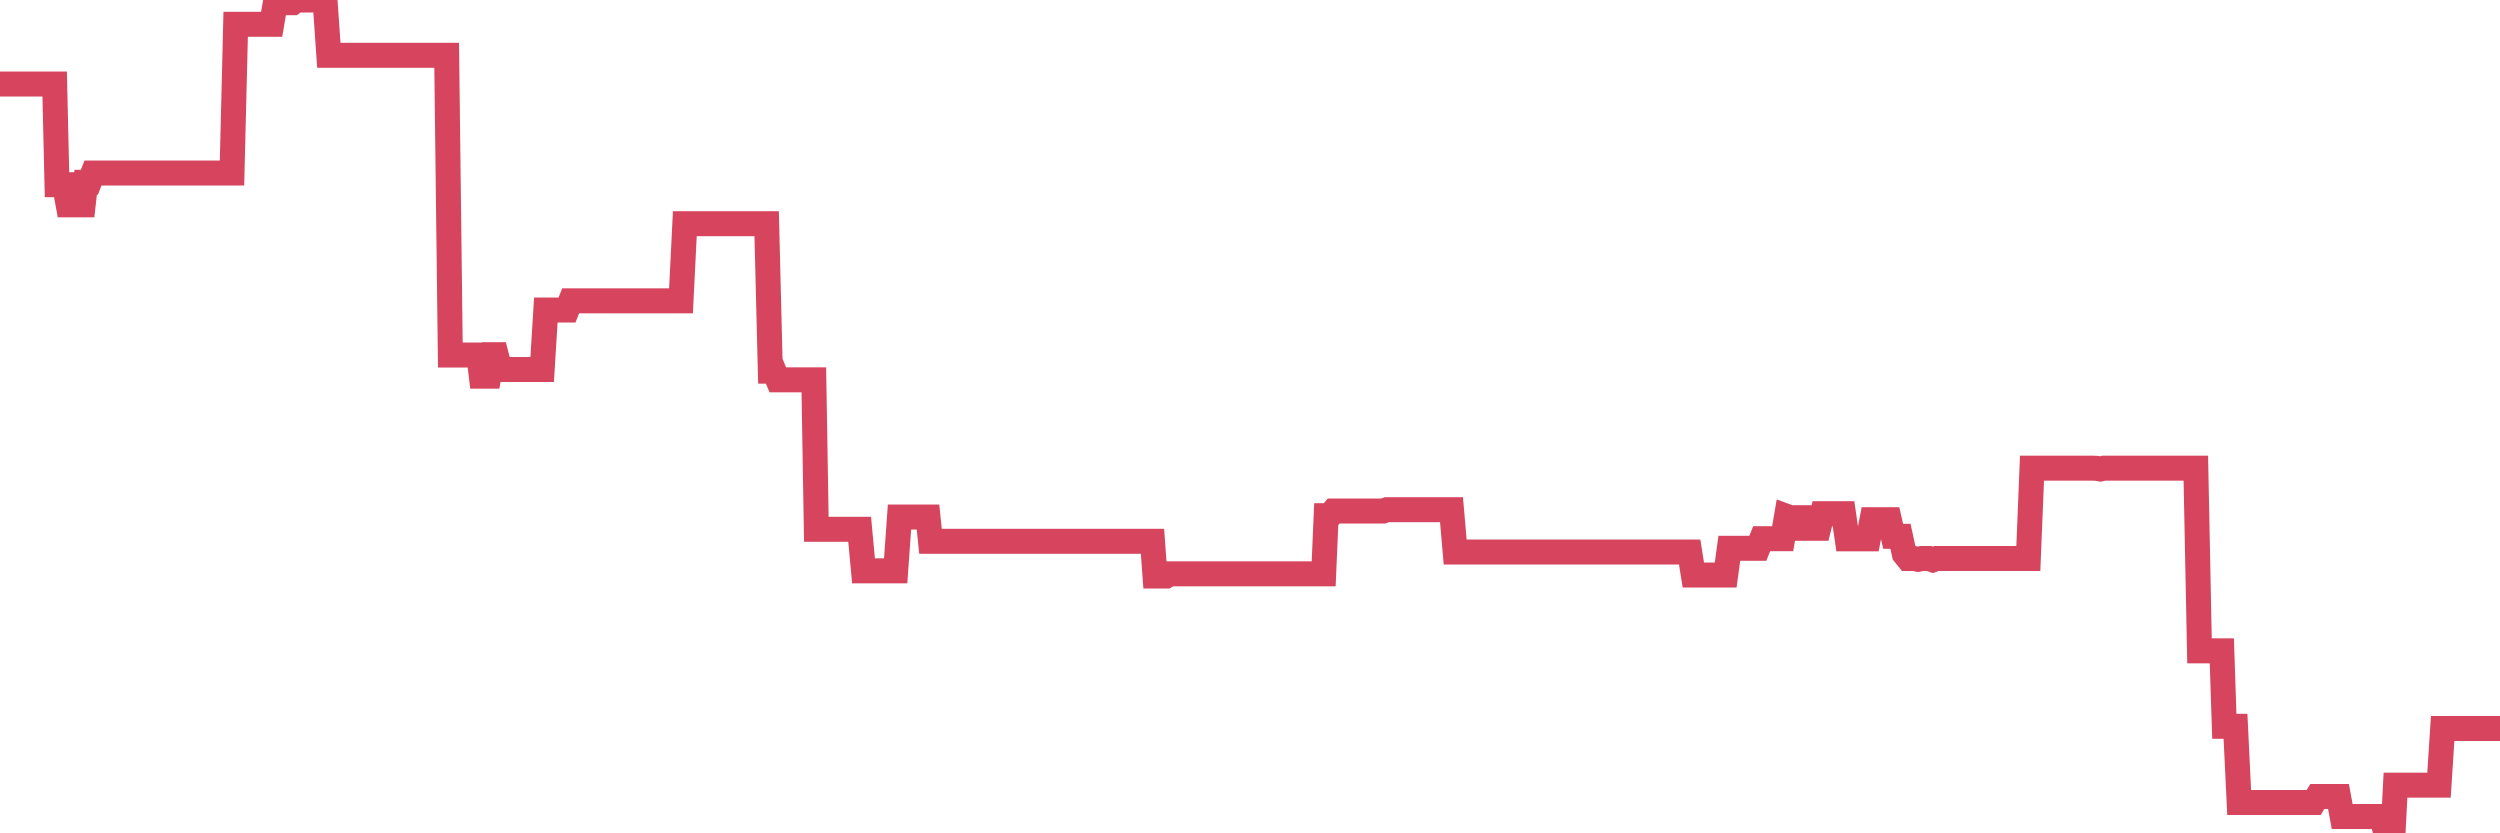 <?xml version="1.0"?><svg width="150px" height="50px" xmlns="http://www.w3.org/2000/svg" xmlns:xlink="http://www.w3.org/1999/xlink"> <polyline fill="none" stroke="#d6455d" stroke-width="1.5px" stroke-linecap="round" stroke-miterlimit="5" points="0.00,5.04 0.22,5.04 0.45,5.04 0.67,5.04 0.89,5.04 1.12,5.04 1.34,5.04 1.56,5.04 1.71,5.04 1.94,5.04 2.16,5.04 2.38,5.04 2.61,5.04 2.83,5.04 3.05,5.04 3.28,5.04 3.42,11.08 3.65,11.08 3.87,11.08 4.09,12.29 4.32,12.29 4.54,12.29 4.76,12.29 4.99,12.29 5.14,10.94 5.36,10.94 5.58,10.38 5.81,10.38 6.03,10.38 6.25,10.38 6.48,10.38 6.70,10.38 6.85,10.38 7.07,10.38 7.29,10.38 7.52,10.38 7.74,10.38 7.96,10.38 8.19,10.38 8.41,10.38 8.56,10.38 8.78,10.38 9.01,10.38 9.23,10.38 9.45,10.38 9.68,10.38 9.90,10.38 10.12,10.38 10.27,10.38 10.50,10.38 10.72,10.38 10.94,10.38 11.17,10.38 11.39,10.38 11.61,10.38 11.84,10.38 11.98,10.38 12.21,10.38 12.43,10.38 12.65,10.38 12.88,10.38 13.10,10.38 13.32,10.38 13.55,10.38 13.70,10.38 13.92,10.38 14.14,1.46 14.37,1.46 14.59,1.46 14.81,1.46 15.04,1.46 15.26,1.46 15.41,1.46 15.63,1.46 15.85,1.46 16.08,1.46 16.30,1.46 16.52,0.16 16.75,0.16 16.90,0.16 17.12,0.16 17.34,0.16 17.57,0.16 17.79,0.00 18.01,0.00 18.24,0.00 18.46,0.00 18.61,0.00 18.83,0.00 19.06,0.00 19.28,0.00 19.50,0.00 19.73,3.32 19.95,3.32 20.17,3.32 20.32,3.32 20.54,3.32 20.77,3.32 20.99,3.32 21.21,3.32 21.44,3.32 21.66,3.32 21.88,3.32 22.03,3.32 22.26,3.32 22.48,3.32 22.70,3.32 22.93,3.32 23.15,3.32 23.37,3.32 23.60,3.32 23.74,3.32 23.97,3.32 24.19,3.32 24.41,3.32 24.64,3.32 24.86,3.32 25.08,3.32 25.31,3.32 25.46,3.32 25.68,3.32 25.90,3.32 26.13,3.32 26.35,3.32 26.57,3.32 26.80,3.32 27.02,21.30 27.17,21.30 27.39,21.30 27.62,21.30 27.84,21.30 28.06,21.30 28.29,21.30 28.51,21.30 28.73,21.30 28.88,22.57 29.10,22.57 29.33,22.57 29.55,21.28 29.77,21.28 30.00,22.17 30.22,22.17 30.44,22.17 30.59,22.17 30.82,22.17 31.04,22.17 31.26,22.17 31.49,22.17 31.71,22.17 31.93,22.17 32.08,22.17 32.30,22.17 32.53,22.17 32.75,18.60 32.97,18.60 33.20,18.60 33.42,18.60 33.64,18.60 33.79,18.60 34.02,18.60 34.24,18.05 34.46,18.05 34.69,18.05 34.91,18.05 35.13,18.05 35.36,18.05 35.51,18.05 35.73,18.05 35.95,18.05 36.18,18.05 36.40,18.05 36.62,18.05 36.85,18.05 37.07,18.05 37.22,18.05 37.44,18.05 37.66,18.05 37.89,18.05 38.11,18.05 38.33,18.05 38.56,18.05 38.78,18.05 38.93,18.05 39.15,18.05 39.38,18.05 39.60,18.05 39.82,18.05 40.05,18.05 40.27,18.05 40.49,18.05 40.64,18.05 40.86,18.05 41.09,13.42 41.31,13.42 41.53,13.42 41.76,13.42 41.98,13.42 42.20,13.42 42.35,13.42 42.58,13.42 42.80,13.42 43.02,13.42 43.25,13.42 43.47,13.42 43.69,13.42 43.92,13.42 44.07,13.42 44.29,13.42 44.51,13.42 44.74,13.42 44.96,13.42 45.18,13.42 45.41,13.42 45.63,13.42 45.78,13.42 46.00,13.42 46.22,22.27 46.45,22.27 46.67,22.79 46.89,22.79 47.12,22.79 47.34,22.79 47.49,22.79 47.71,22.79 47.94,22.79 48.16,22.79 48.38,22.79 48.61,22.79 48.83,22.79 48.98,31.76 49.20,31.76 49.42,31.76 49.65,31.76 49.87,31.76 50.09,31.76 50.32,31.76 50.54,31.76 50.69,31.76 50.91,31.76 51.14,31.76 51.36,31.76 51.58,31.76 51.81,34.25 52.03,34.25 52.25,34.25 52.40,34.25 52.63,34.25 52.85,34.25 53.07,34.25 53.30,34.25 53.52,34.25 53.74,34.25 53.97,31.02 54.11,31.02 54.34,31.02 54.56,31.02 54.78,31.02 55.01,31.02 55.23,31.02 55.45,31.02 55.68,31.02 55.83,32.48 56.05,32.48 56.27,32.48 56.50,32.48 56.72,32.48 56.94,32.48 57.17,32.48 57.39,32.48 57.54,32.48 57.76,32.48 57.98,32.48 58.21,32.48 58.43,32.48 58.65,32.48 58.88,32.48 59.10,32.48 59.25,32.48 59.47,32.48 59.70,32.48 59.92,32.48 60.14,32.48 60.37,32.48 60.59,32.48 60.81,32.48 60.96,32.48 61.19,32.48 61.41,32.48 61.63,32.48 61.86,32.48 62.08,32.48 62.30,32.48 62.53,32.48 62.67,32.48 62.90,32.48 63.12,32.48 63.34,32.48 63.57,32.48 63.79,32.48 64.01,32.48 64.16,32.48 64.39,32.48 64.61,32.48 64.83,32.48 65.06,32.48 65.28,32.48 65.50,32.48 65.73,32.48 65.87,32.48 66.10,32.48 66.32,32.48 66.54,32.48 66.77,32.48 66.99,32.48 67.21,32.48 67.44,32.48 67.59,32.48 67.81,32.48 68.03,32.48 68.26,32.48 68.48,32.48 68.70,32.48 68.93,32.48 69.15,32.48 69.30,34.56 69.52,34.56 69.75,34.56 69.97,34.56 70.19,34.43 70.42,34.43 70.64,34.43 70.86,34.43 71.01,34.43 71.23,34.43 71.46,34.43 71.68,34.43 71.90,34.43 72.13,34.43 72.35,34.43 72.57,34.43 72.72,34.43 72.95,34.43 73.17,34.43 73.39,34.43 73.62,34.43 73.84,34.43 74.06,34.43 74.29,34.43 74.43,34.43 74.66,34.43 74.88,34.43 75.10,34.43 75.33,34.43 75.55,34.43 75.77,34.43 76.00,34.43 76.15,34.43 76.37,34.43 76.59,34.43 76.82,34.43 77.04,34.43 77.26,34.43 77.49,34.43 77.71,34.43 77.86,34.43 78.08,34.43 78.31,34.43 78.53,34.43 78.75,34.43 78.98,34.43 79.20,34.43 79.42,34.43 79.57,30.94 79.79,30.94 80.02,30.66 80.24,30.66 80.46,30.66 80.69,30.66 80.91,30.66 81.06,30.66 81.28,30.66 81.51,30.66 81.73,30.66 81.95,30.66 82.18,30.66 82.40,30.66 82.62,30.66 82.77,30.66 82.99,30.66 83.22,30.58 83.44,30.58 83.66,30.58 83.89,30.58 84.11,30.58 84.33,30.58 84.48,30.58 84.71,30.58 84.93,30.58 85.15,30.58 85.38,30.58 85.60,30.58 85.82,30.58 86.05,30.58 86.20,30.58 86.42,30.58 86.64,30.58 86.87,30.58 87.09,30.58 87.31,33.12 87.54,33.12 87.76,33.12 87.91,33.12 88.13,33.12 88.35,33.12 88.58,33.12 88.80,33.12 89.02,33.12 89.25,33.12 89.47,33.12 89.62,33.12 89.84,33.12 90.07,33.12 90.29,33.12 90.51,33.12 90.74,33.12 90.96,33.12 91.18,33.12 91.33,33.12 91.55,33.12 91.78,33.12 92.00,33.12 92.22,33.12 92.45,33.12 92.67,33.12 92.89,33.12 93.04,33.12 93.27,33.12 93.49,33.12 93.71,33.12 93.94,33.12 94.16,33.12 94.38,33.12 94.61,33.12 94.76,33.12 94.98,33.12 95.20,33.12 95.43,33.12 95.65,33.12 95.87,33.12 96.10,33.12 96.24,33.12 96.47,33.12 96.69,33.12 96.91,33.12 97.14,33.12 97.36,33.12 97.58,33.12 97.81,33.12 97.96,33.12 98.18,33.12 98.40,33.12 98.63,33.12 98.85,33.12 99.07,33.12 99.30,33.12 99.52,33.12 99.67,33.12 99.89,33.12 100.11,33.12 100.34,33.12 100.56,33.12 100.78,33.12 101.01,33.12 101.23,33.12 101.38,33.12 101.60,34.50 101.83,34.50 102.05,34.50 102.27,34.50 102.50,34.50 102.72,34.50 102.94,34.50 103.09,34.50 103.32,34.50 103.54,34.50 103.76,32.90 103.99,32.90 104.21,32.90 104.43,32.90 104.66,32.90 104.80,32.90 105.03,32.90 105.25,32.90 105.47,32.90 105.70,32.32 105.92,32.32 106.14,32.32 106.37,32.32 106.52,32.32 106.74,32.32 106.96,32.32 107.19,30.98 107.41,31.06 107.63,31.06 107.86,31.06 108.08,31.06 108.23,31.70 108.45,31.70 108.67,31.70 108.90,31.70 109.12,31.70 109.34,30.82 109.57,30.82 109.79,30.82 109.94,30.82 110.16,30.82 110.39,30.82 110.61,30.82 110.83,32.33 111.06,32.33 111.28,32.33 111.50,32.33 111.65,32.33 111.88,32.33 112.10,32.33 112.32,31.18 112.55,31.18 112.77,31.18 112.99,31.18 113.14,31.18 113.36,31.18 113.59,32.18 113.81,32.18 114.03,32.18 114.26,33.24 114.48,33.51 114.70,33.51 114.85,33.51 115.08,33.56 115.30,33.51 115.52,33.51 115.75,33.51 115.97,33.59 116.19,33.51 116.42,33.51 116.56,33.51 116.79,33.51 117.01,33.51 117.23,33.51 117.46,33.51 117.68,33.51 117.90,33.51 118.13,33.51 118.28,33.51 118.50,33.51 118.72,33.51 118.95,33.51 119.17,33.51 119.39,33.51 119.62,33.51 119.84,33.51 119.99,33.51 120.21,33.51 120.44,33.51 120.66,33.51 120.88,33.51 121.11,33.51 121.33,33.51 121.55,33.51 121.70,33.51 121.92,28.09 122.15,28.09 122.37,28.09 122.59,28.09 122.82,28.09 123.04,28.09 123.26,28.09 123.41,28.09 123.64,28.09 123.86,28.09 124.08,28.09 124.31,28.09 124.53,28.09 124.75,28.09 124.98,28.09 125.12,28.09 125.35,28.09 125.57,28.09 125.79,28.10 126.02,28.14 126.24,28.09 126.46,28.09 126.69,28.09 126.84,28.09 127.06,28.09 127.28,28.09 127.51,28.09 127.73,28.09 127.95,28.09 128.18,28.09 128.33,28.09 128.55,28.09 128.77,28.09 129.00,28.09 129.22,28.09 129.44,28.09 129.67,28.09 129.89,28.09 130.04,28.09 130.26,28.09 130.48,28.09 130.71,28.09 130.93,28.09 131.15,28.09 131.38,28.09 131.60,28.09 131.75,28.09 131.97,39.05 132.20,39.05 132.42,39.05 132.64,39.05 132.87,39.05 133.09,39.05 133.31,39.05 133.46,43.58 133.68,43.58 133.91,43.58 134.13,43.58 134.35,48.15 134.58,48.15 134.80,48.15 135.02,48.15 135.17,48.15 135.40,48.15 135.62,48.15 135.84,48.15 136.07,48.15 136.29,48.15 136.51,48.15 136.74,48.15 136.89,48.15 137.11,48.15 137.33,48.15 137.56,48.15 137.78,48.15 138.00,48.15 138.23,48.15 138.45,48.15 138.60,48.15 138.82,48.15 139.04,47.79 139.27,47.79 139.49,47.79 139.71,47.79 139.94,47.79 140.16,47.79 140.31,47.79 140.53,48.99 140.76,48.99 140.98,48.99 141.20,48.99 141.43,48.99 141.65,48.99 141.87,48.99 142.02,48.99 142.24,48.99 142.47,48.99 142.69,48.99 142.91,48.99 143.14,50.00 143.36,50.00 143.58,50.00 143.73,47.11 143.96,47.11 144.18,47.11 144.40,47.11 144.63,47.11 144.85,47.11 145.07,47.11 145.22,47.11 145.45,47.11 145.67,47.11 145.89,47.11 146.12,47.11 146.34,47.11 146.56,43.71 146.79,43.71 146.93,43.71 147.16,43.71 147.38,43.71 147.60,43.71 147.83,43.71 148.05,43.71 148.27,43.71 148.50,43.71 148.65,43.71 148.87,43.71 149.09,43.71 149.32,43.71 149.54,43.71 149.76,43.71 150.00,43.71 "/></svg>